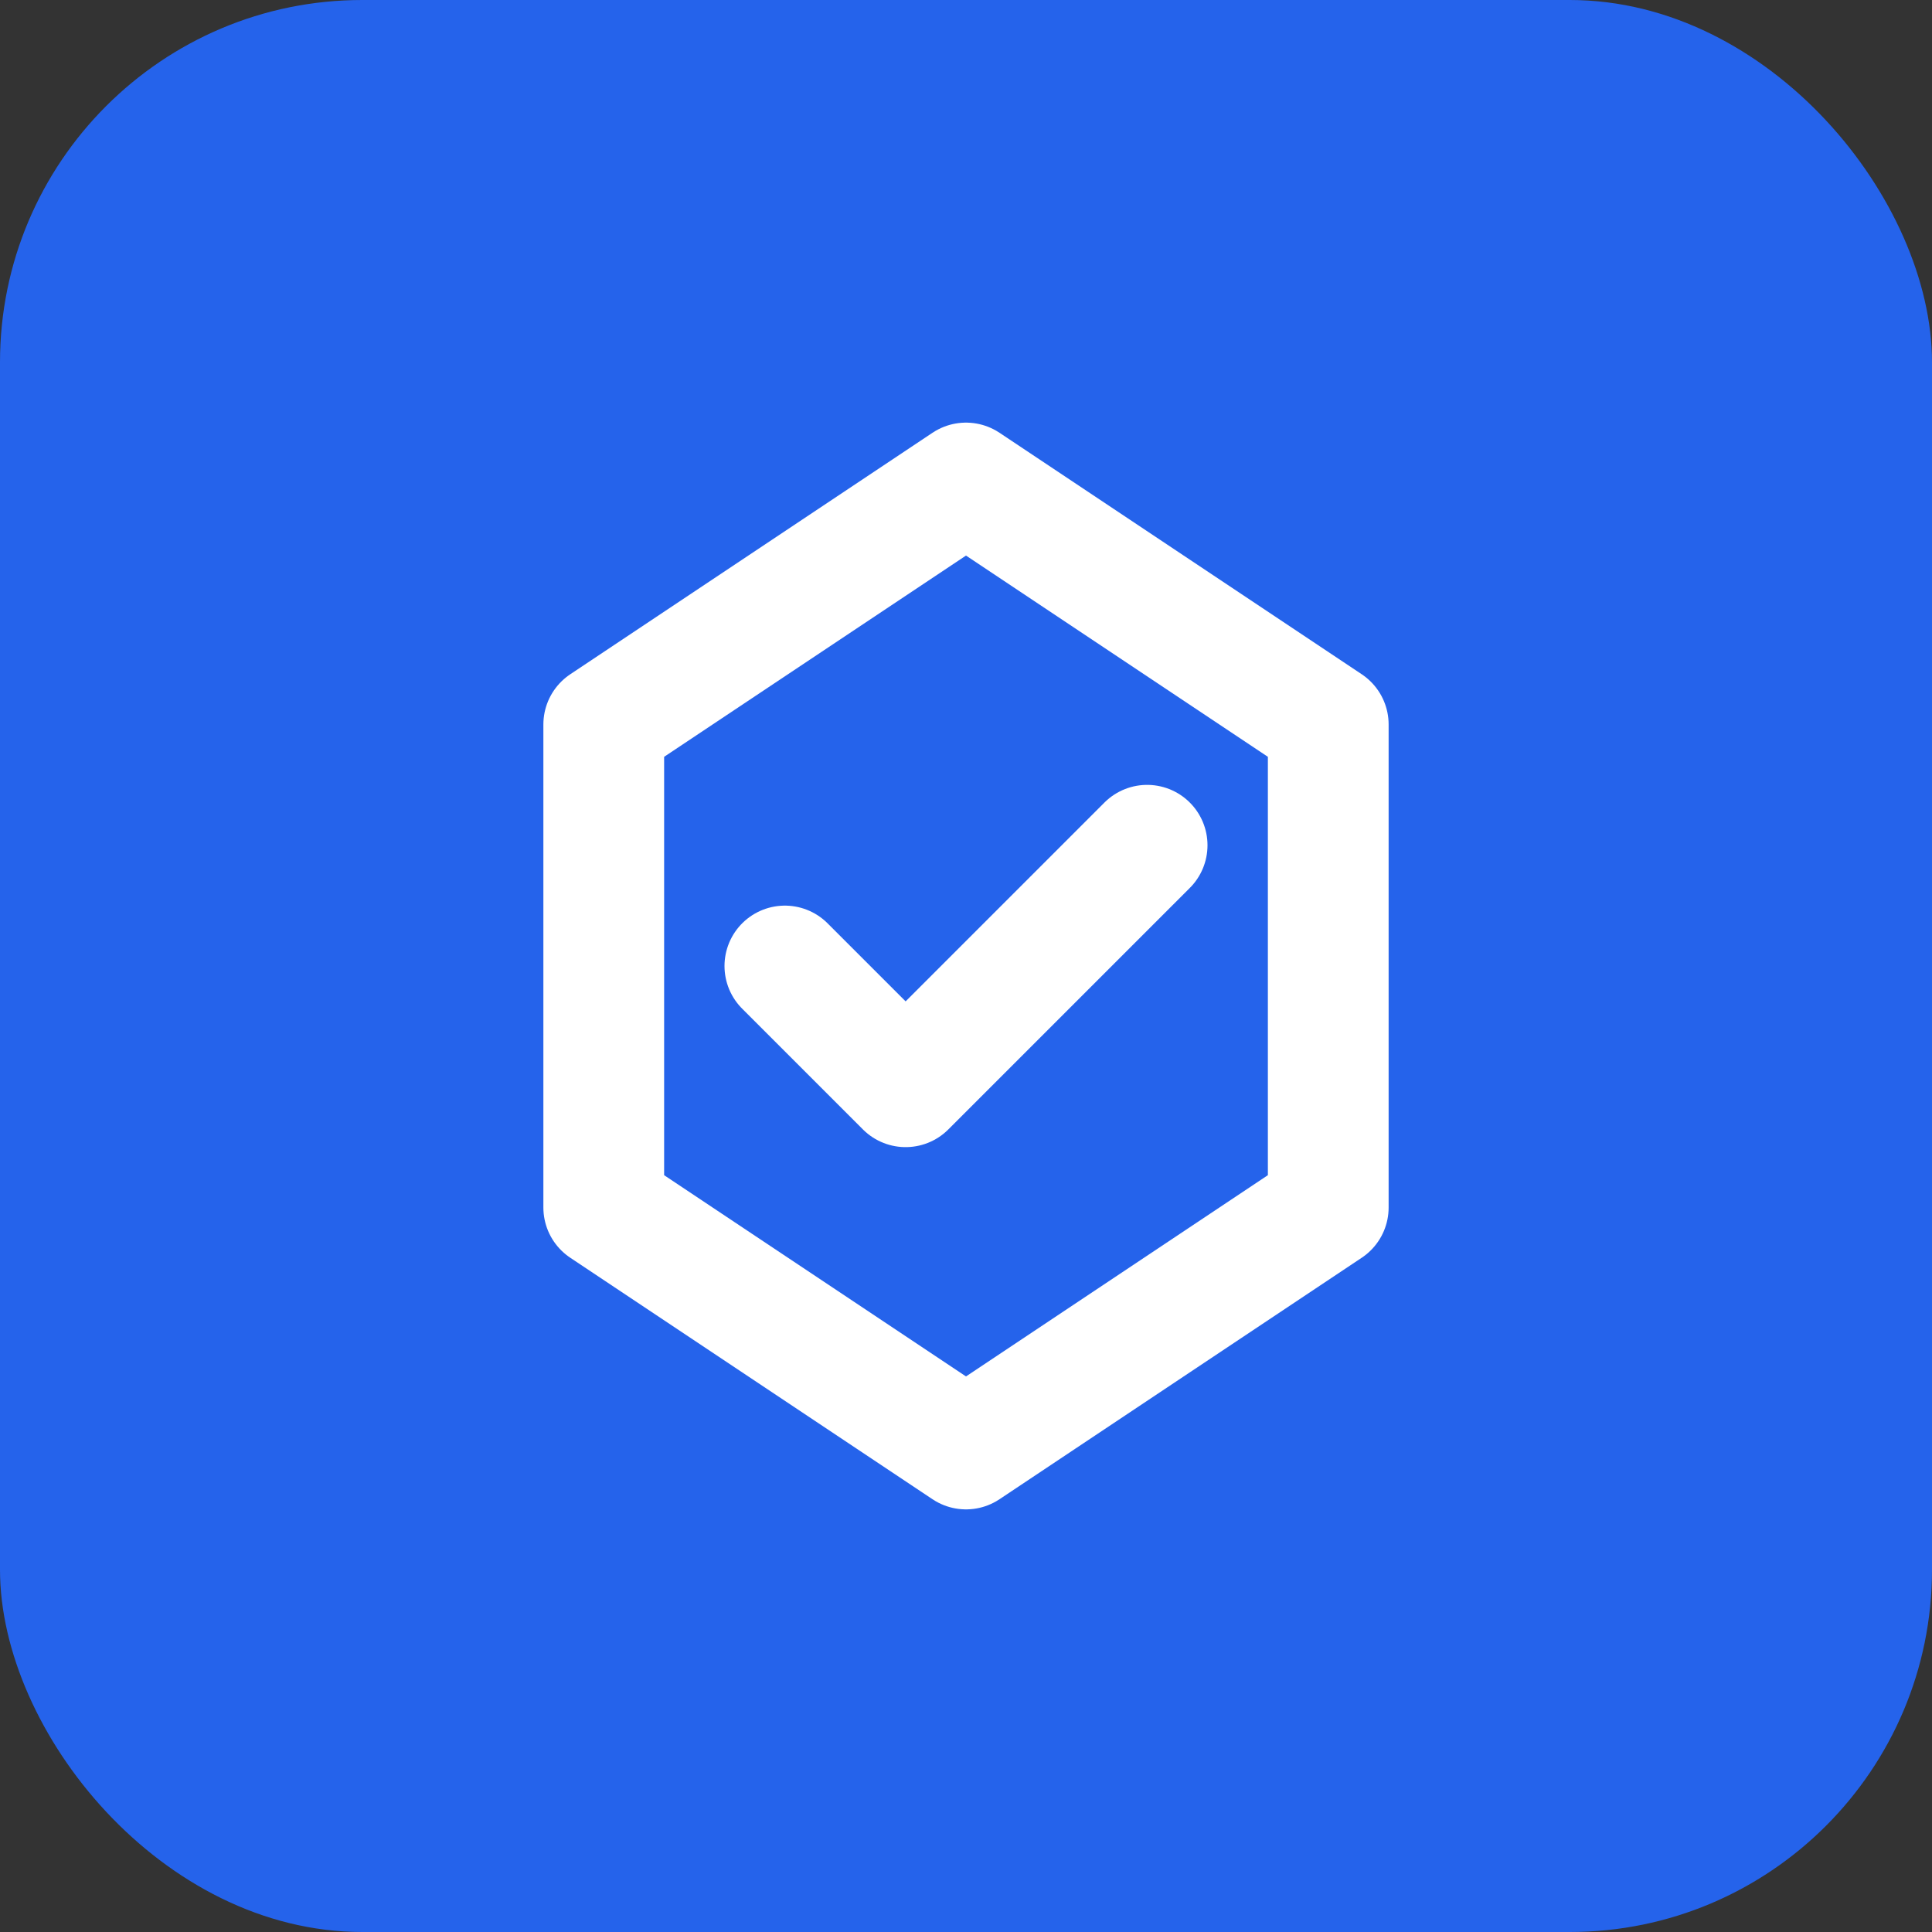 <svg xmlns="http://www.w3.org/2000/svg" viewBox="0 0 32 32" fill="none">
  <rect x="0" y="0" width="32" height="32" fill="#333333" stroke="none"/>
  <rect width="32" height="32" rx="6" fill="#2563eb"/>
  <path d="M16 8L22 12V20L16 24L10 20V12L16 8Z" stroke="white" stroke-width="2" stroke-linejoin="round" fill="none"/>
  <path d="M13 16L15 18L19 14" stroke="white" stroke-width="2" stroke-linecap="round" stroke-linejoin="round"/>
</svg>
